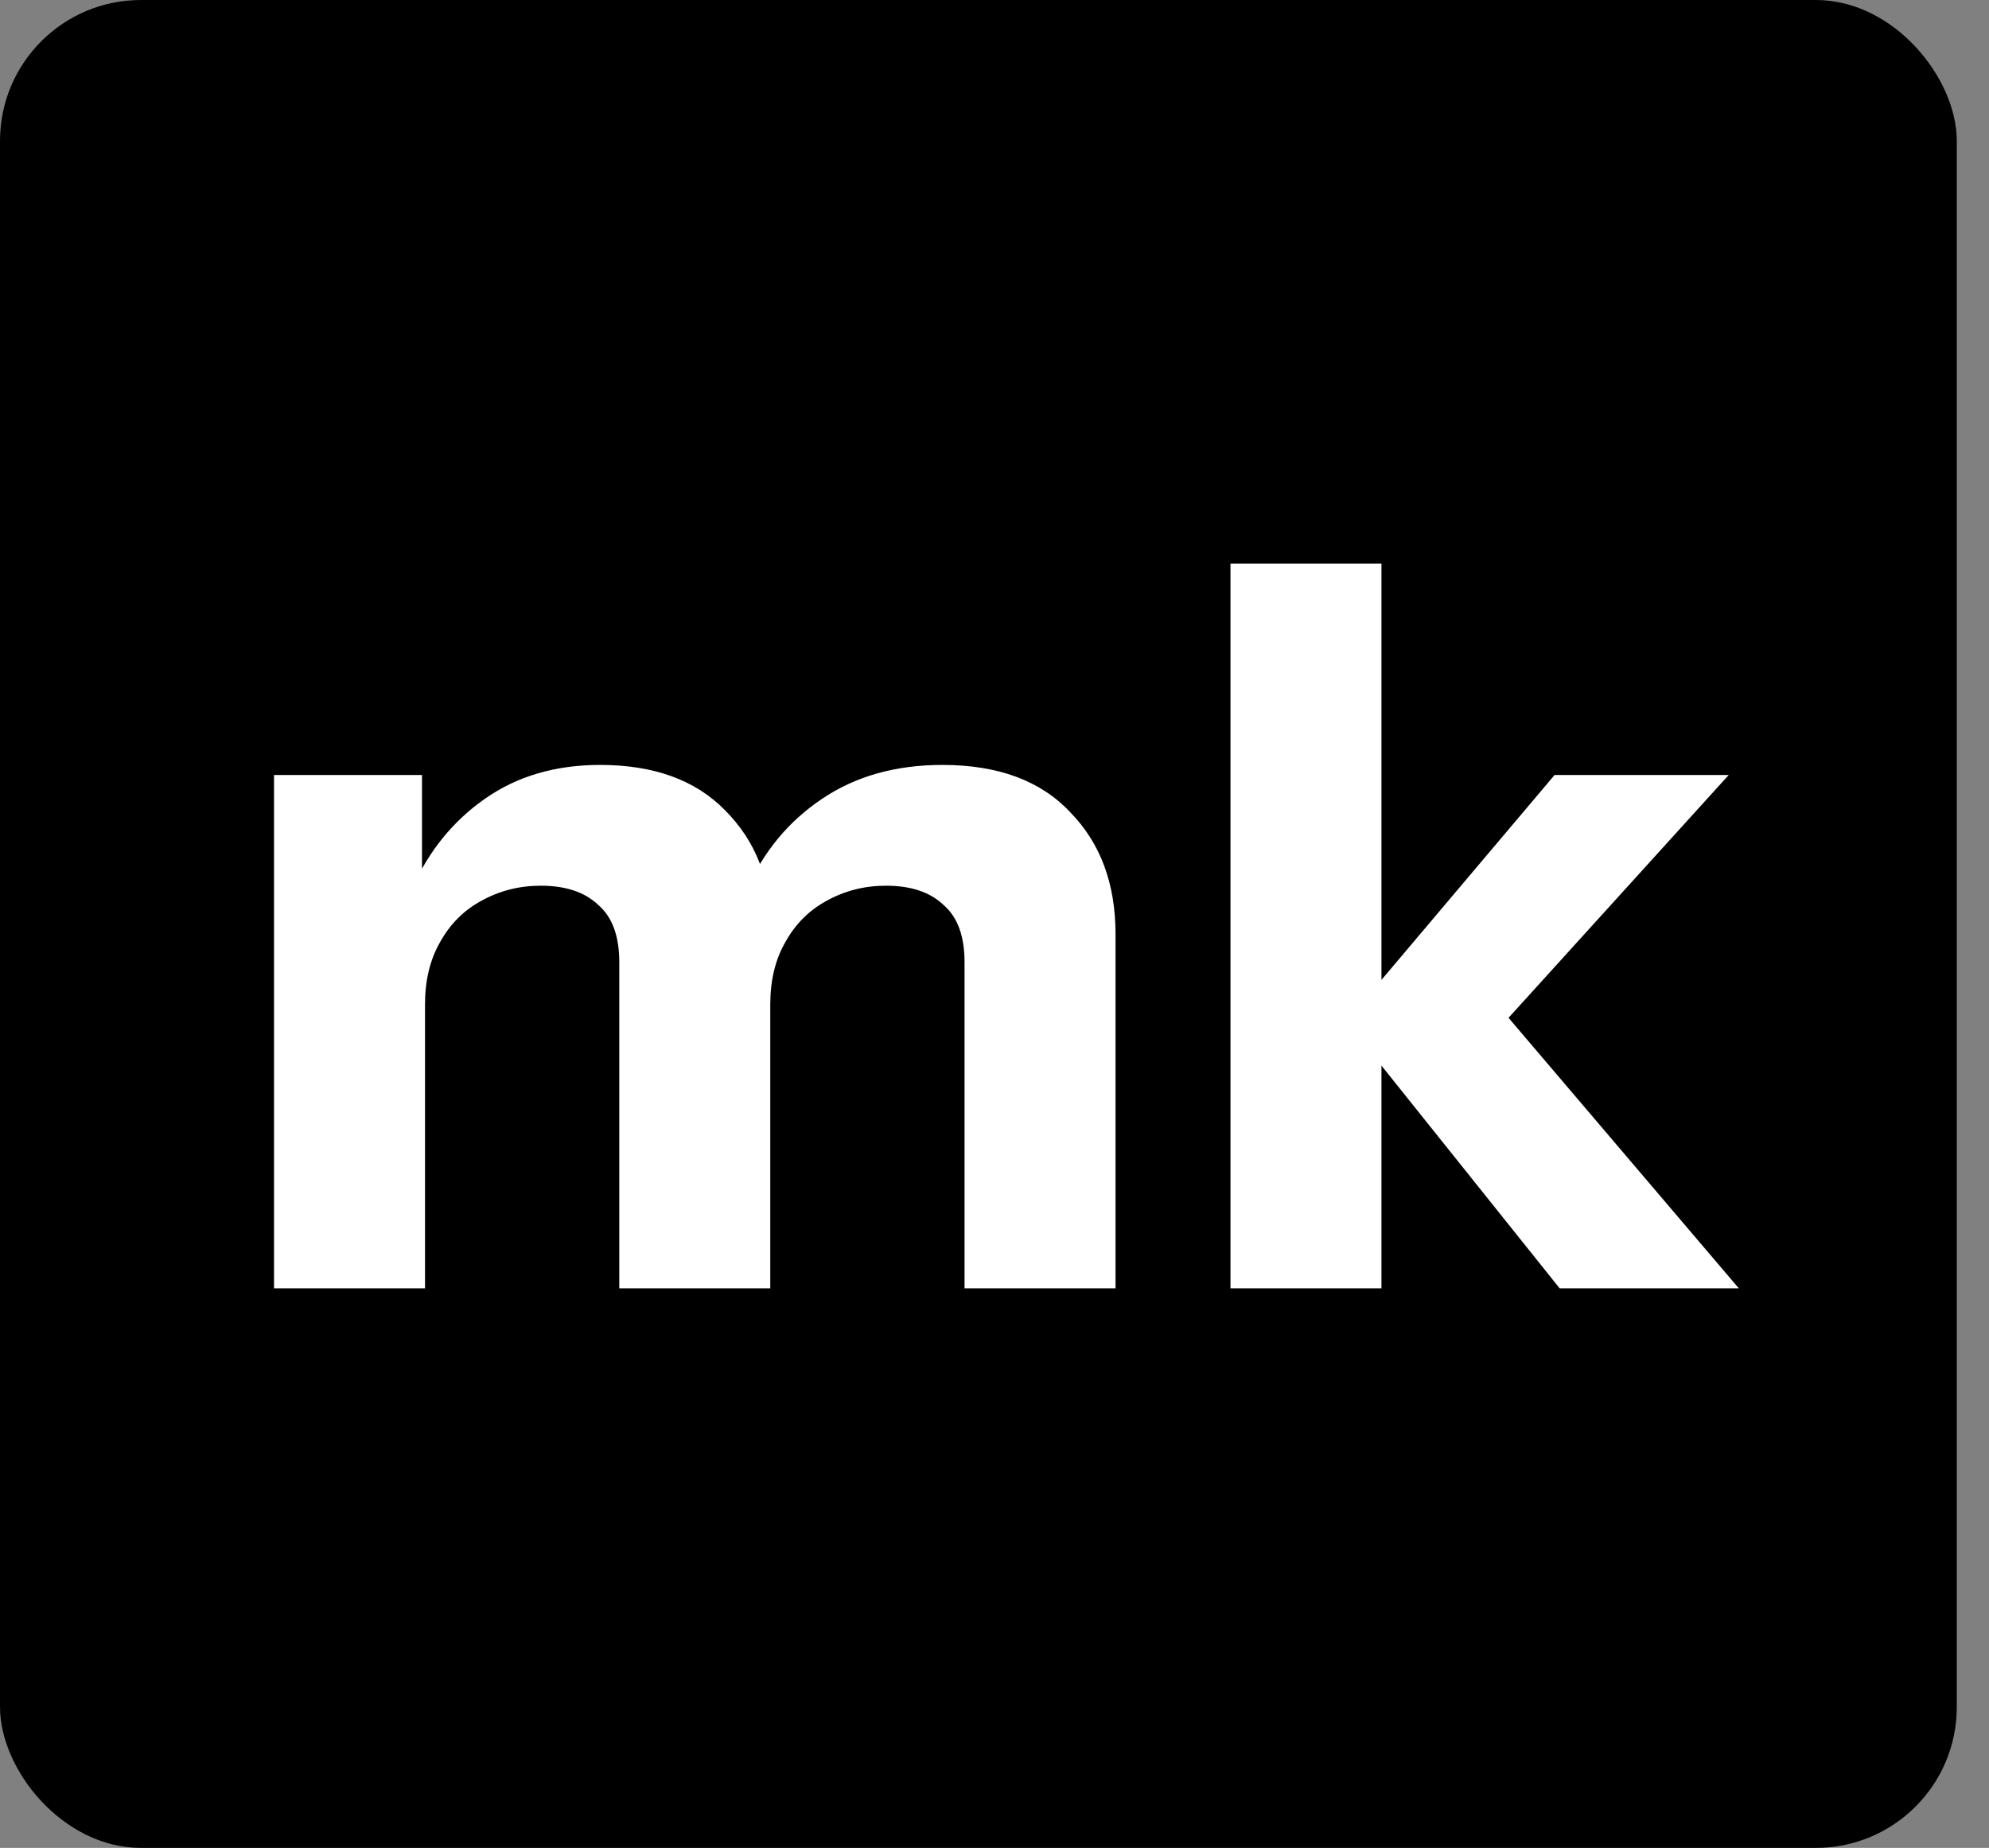 <svg width="494" height="459" viewBox="0 0 494 459" fill="none" xmlns="http://www.w3.org/2000/svg">
<rect x="0" y="0" width="494" height="459" fill="#808080" stroke="none"/>
<rect width="486" height="459" rx="35" fill="url(#paint0_linear_1_9)"/>
<path d="M76.059 332V204.5H112.809V234.5H113.559V332H76.059ZM161.809 332V251C161.809 244.5 160.059 239.75 156.559 236.75C153.225 233.583 148.475 232 142.309 232C136.975 232 132.059 233.25 127.559 235.75C123.225 238.083 119.809 241.5 117.309 246C114.809 250.333 113.559 255.5 113.559 261.5L110.309 232.75C114.475 223.417 120.475 216 128.309 210.5C136.309 204.833 145.892 202 157.059 202C170.392 202 180.725 205.75 188.059 213.25C195.559 220.75 199.309 230.167 199.309 241.5V332H161.809ZM247.559 332V251C247.559 244.5 245.809 239.75 242.309 236.75C238.975 233.583 234.225 232 228.059 232C222.725 232 217.809 233.25 213.309 235.75C208.975 238.083 205.559 241.5 203.059 246C200.559 250.333 199.309 255.5 199.309 261.5L193.559 232.75C197.725 223.417 203.892 216 212.059 210.5C220.392 204.833 230.392 202 242.059 202C255.892 202 266.475 205.917 273.809 213.75C281.309 221.417 285.059 231.5 285.059 244V332H247.559ZM313.607 332V152H351.107V332H313.607ZM395.357 332L342.357 265.75L394.107 204.5H437.357L376.607 271.5L378.357 259.75L439.857 332H395.357Z" fill="black"/>
<path d="M68.059 320V192.5H104.809V222.5H105.559V320H68.059ZM153.809 320V239C153.809 232.5 152.059 227.75 148.559 224.75C145.225 221.583 140.475 220 134.309 220C128.975 220 124.059 221.25 119.559 223.75C115.225 226.083 111.809 229.5 109.309 234C106.809 238.333 105.559 243.5 105.559 249.5L102.309 220.75C106.475 211.417 112.475 204 120.309 198.5C128.309 192.833 137.892 190 149.059 190C162.392 190 172.725 193.75 180.059 201.25C187.559 208.75 191.309 218.167 191.309 229.5V320H153.809ZM239.559 320V239C239.559 232.5 237.809 227.75 234.309 224.75C230.975 221.583 226.225 220 220.059 220C214.725 220 209.809 221.25 205.309 223.75C200.975 226.083 197.559 229.5 195.059 234C192.559 238.333 191.309 243.5 191.309 249.5L185.559 220.75C189.725 211.417 195.892 204 204.059 198.5C212.392 192.833 222.392 190 234.059 190C247.892 190 258.475 193.917 265.809 201.75C273.309 209.417 277.059 219.5 277.059 232V320H239.559ZM305.607 320V140H343.107V320H305.607ZM387.357 320L334.357 253.75L386.107 192.5H429.357L368.607 259.5L370.357 247.75L431.857 320H387.357Z" fill="white"/>
<defs>
<linearGradient id="paint0_linear_1_9" x1="243" y1="0" x2="243" y2="459" gradientUnits="userSpaceOnUse">
<stop/>
<stop offset="0.543"/>
<stop offset="1"/>
</linearGradient>
</defs>
</svg>
